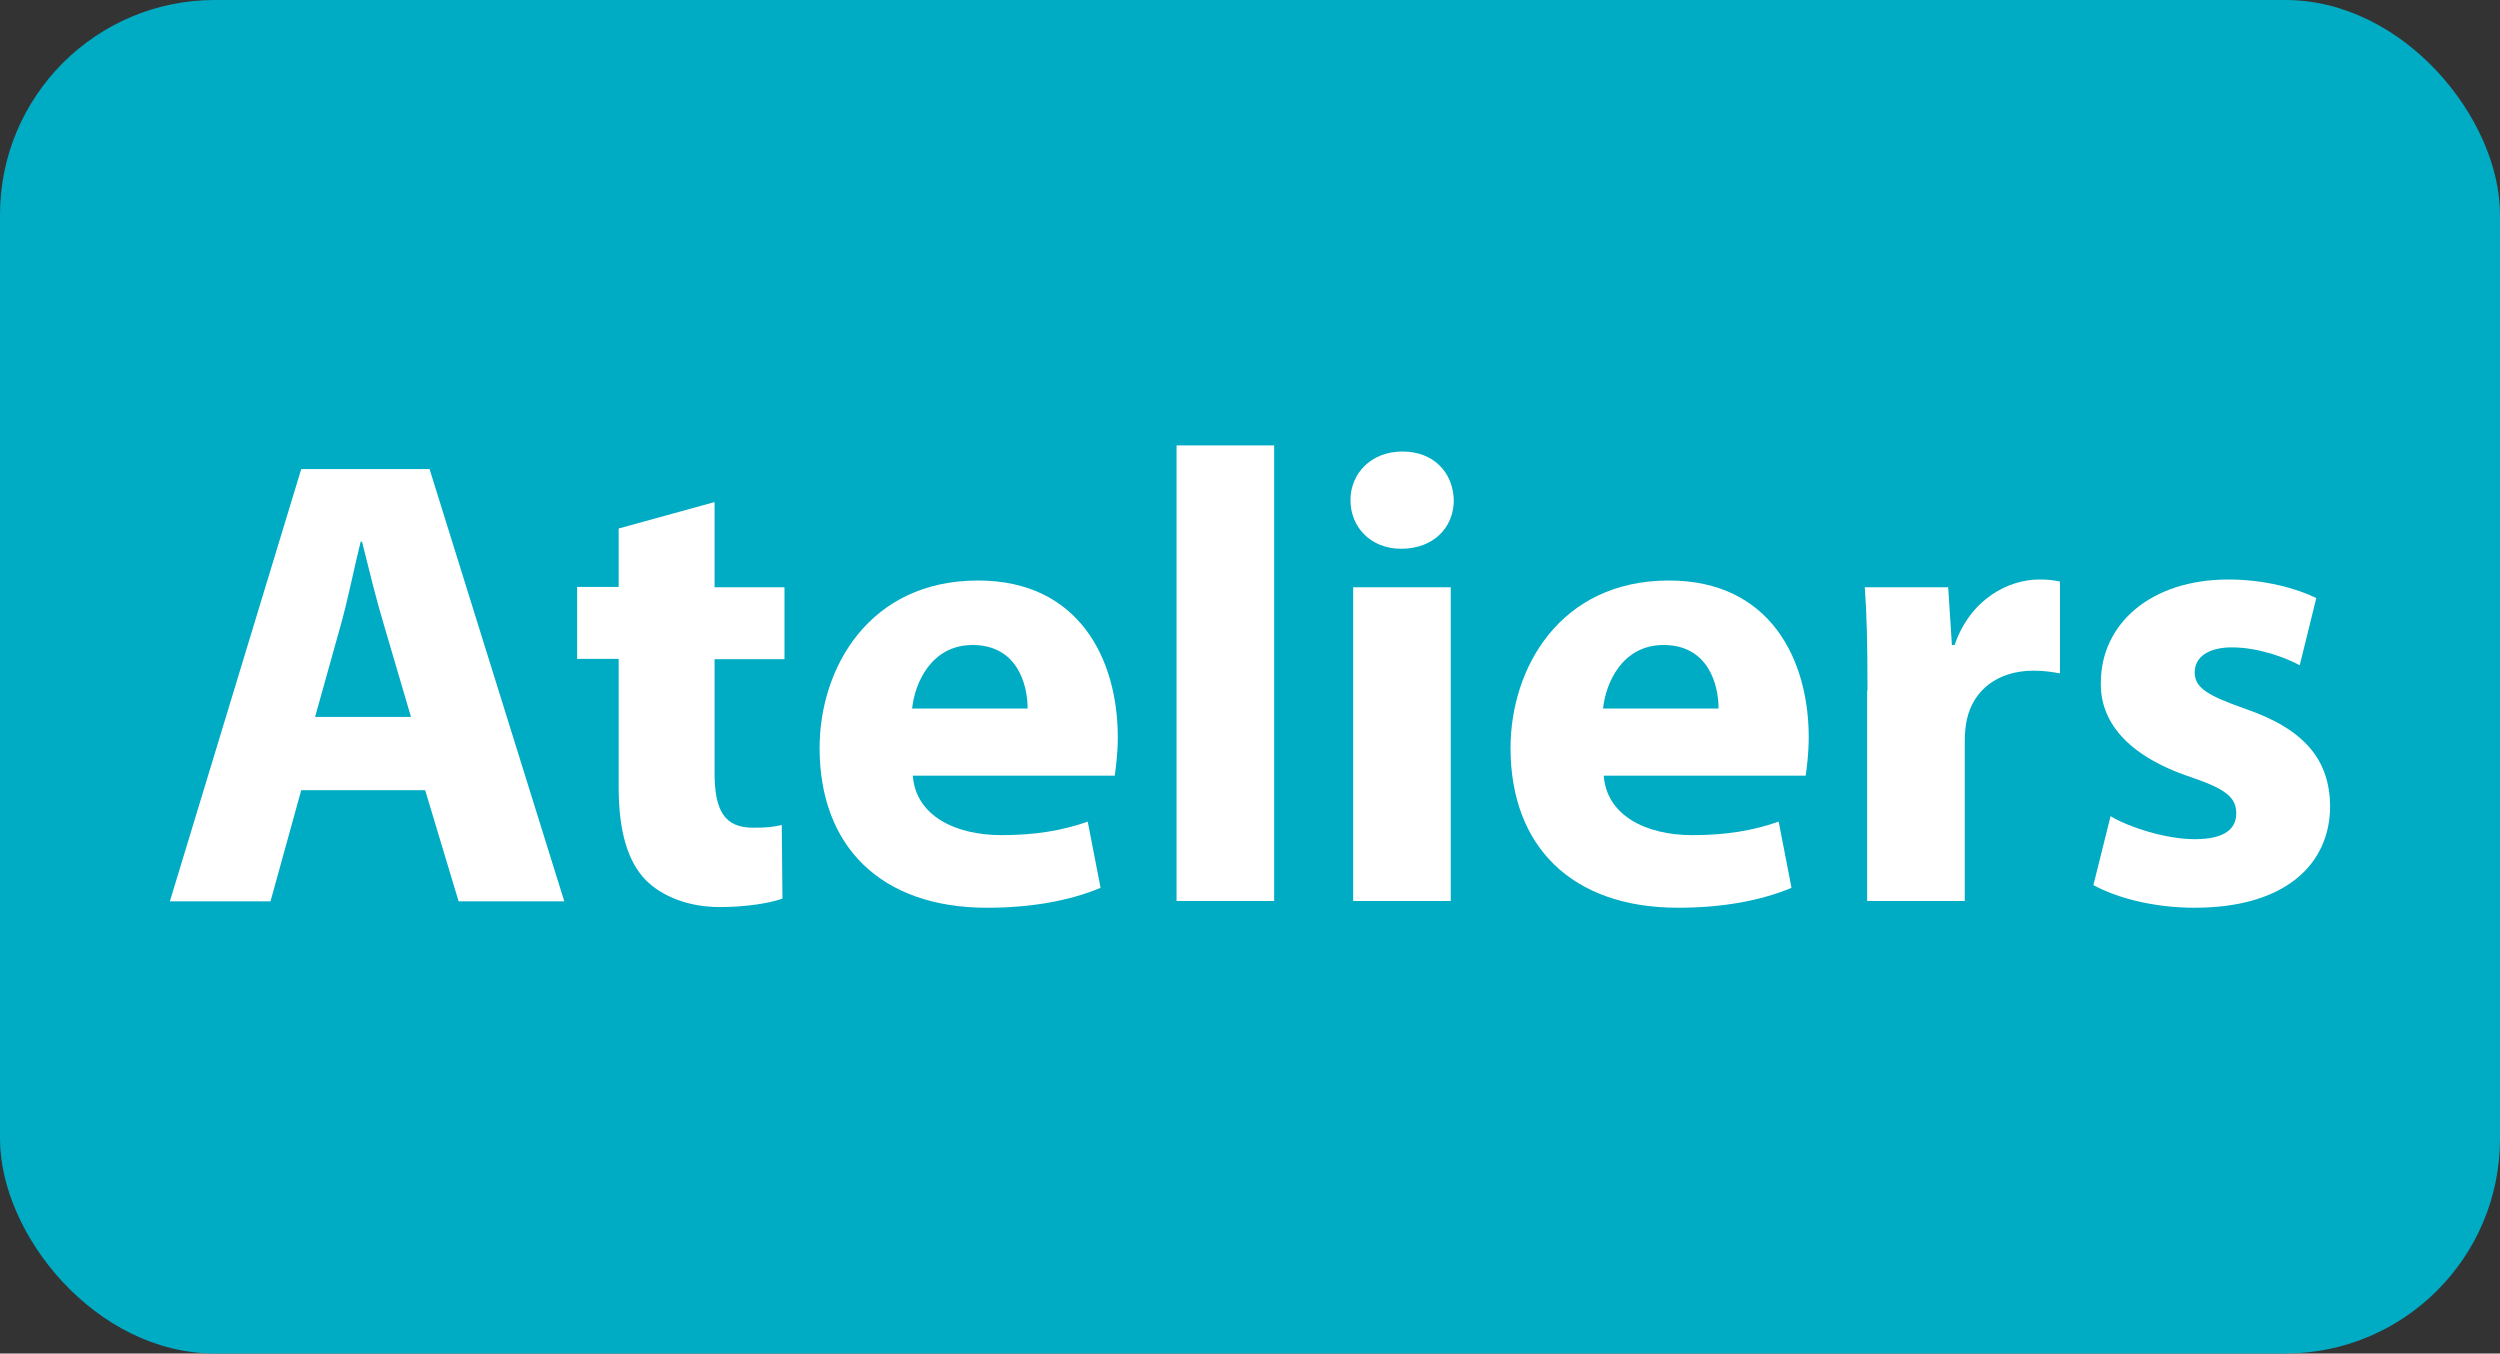 <?xml version="1.0" encoding="UTF-8"?>
<svg id="Calque_2" data-name="Calque 2" xmlns="http://www.w3.org/2000/svg" viewBox="0 0 74.03 40.08">
  <rect x="0" y="0" width="74.03" height="40.08" fill="#333333" stroke="none"/>
  <defs>
    <style>
      .cls-1 {
        fill: #fff;
      }

      .cls-2 {
        fill: #00abc4;
      }
    </style>
  </defs>
  <g id="Calque_1-2" data-name="Calque 1">
    <rect class="cls-2" width="74.03" height="40.08" rx="6.36" ry="6.36"/>
    <g>
      <path class="cls-1" d="M8.92,23.4l-.91,3.29h-2.98l3.89-12.8h3.8l3.99,12.8h-3.13l-.99-3.29h-3.67Zm3.25-2.17l-.8-2.72c-.23-.76-.46-1.71-.65-2.47h-.04c-.19,.76-.38,1.73-.59,2.47l-.76,2.72h2.83Z"/>
      <path class="cls-1" d="M21.16,14.88v2.51h2.07v2.13h-2.07v3.36c0,1.12,.29,1.63,1.14,1.63,.4,0,.59-.02,.85-.08l.02,2.18c-.36,.13-1.06,.25-1.86,.25-.93,0-1.71-.32-2.19-.8-.53-.55-.8-1.44-.8-2.75v-3.8h-1.23v-2.13h1.23v-1.73l2.83-.78Z"/>
      <path class="cls-1" d="M27.03,22.96c.08,1.2,1.27,1.77,2.62,1.77,.99,0,1.79-.13,2.56-.4l.38,1.96c-.95,.4-2.11,.59-3.36,.59-3.15,0-4.96-1.82-4.96-4.73,0-2.36,1.46-4.96,4.69-4.96,3,0,4.14,2.34,4.14,4.64,0,.49-.06,.93-.09,1.14h-5.98Zm3.4-1.98c0-.7-.3-1.88-1.63-1.88-1.22,0-1.71,1.12-1.79,1.88h3.42Z"/>
      <path class="cls-1" d="M34.84,13.19h2.89v13.49h-2.89V13.19Z"/>
      <path class="cls-1" d="M43.05,14.81c0,.8-.59,1.44-1.56,1.44-.91,0-1.5-.65-1.5-1.44s.61-1.44,1.54-1.44,1.5,.63,1.52,1.44Zm-2.98,11.87v-9.29h2.89v9.29h-2.89Z"/>
      <path class="cls-1" d="M47.49,22.96c.08,1.2,1.27,1.77,2.62,1.77,.99,0,1.79-.13,2.56-.4l.38,1.96c-.95,.4-2.11,.59-3.36,.59-3.15,0-4.96-1.82-4.96-4.73,0-2.36,1.46-4.96,4.69-4.96,3,0,4.14,2.34,4.14,4.64,0,.49-.06,.93-.09,1.14h-5.98Zm3.4-1.98c0-.7-.3-1.88-1.63-1.88-1.22,0-1.71,1.12-1.79,1.88h3.42Z"/>
      <path class="cls-1" d="M55.3,20.45c0-1.37-.02-2.26-.08-3.06h2.47l.11,1.71h.08c.47-1.37,1.6-1.94,2.51-1.94,.27,0,.4,.02,.61,.06v2.72c-.23-.04-.46-.08-.78-.08-1.06,0-1.79,.57-1.98,1.46-.04,.19-.06,.42-.06,.65v4.71h-2.89v-6.23Z"/>
      <path class="cls-1" d="M62.5,24.17c.53,.32,1.63,.68,2.49,.68s1.23-.29,1.23-.76-.29-.72-1.35-1.08c-1.94-.65-2.68-1.69-2.66-2.79,0-1.75,1.48-3.06,3.78-3.06,1.08,0,2.03,.27,2.6,.55l-.49,1.99c-.42-.23-1.23-.53-2.01-.53-.7,0-1.1,.29-1.1,.74s.36,.68,1.5,1.08c1.77,.61,2.49,1.52,2.51,2.87,0,1.75-1.35,3.02-4.01,3.02-1.22,0-2.3-.29-3-.67l.51-2.05Z"/>
    </g>
  </g>
</svg>